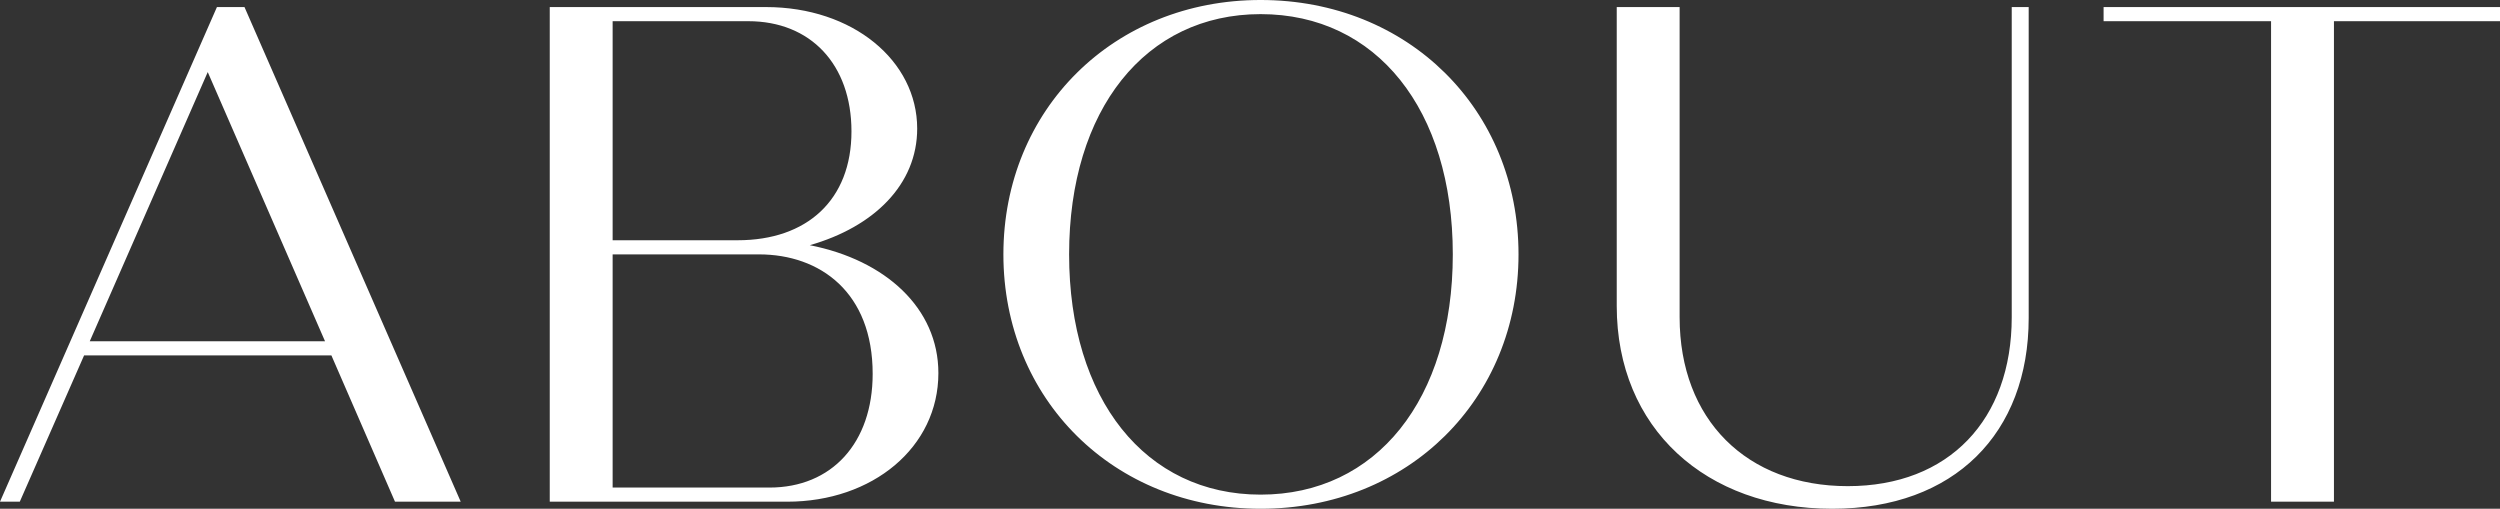 <svg xmlns="http://www.w3.org/2000/svg" width="707.6" height="144" viewBox="0 0 707.6 144">
  <rect x="0" y="0" width="707.6" height="144" fill="#333333" stroke="none"/>
  <path id="パス_391" data-name="パス 391" d="M117.8,0h18.6L75.2-140H67.4L6,0h5.6L29.8-41.4h70ZM31.4-45.4l33.4-76.2L98-45.4ZM235.2-72.6c18.2-5.2,30.4-17.2,30.4-33,0-19.2-18.2-34.4-42.8-34.4H161.6V0h67.2c24.2,0,42.8-15.4,42.8-36.4C271.6-54.8,256.6-68.4,235.2-72.6ZM217.8-136c17.6,0,29.2,12.2,29.2,31.2C247-85.4,234.4-74,214.8-74H179.4v-62Zm6,132H179.4V-70h41.4C238.2-70,253-59.2,253-36.2,253-16.6,241.4-4,223.8-4Zm139,6c41.8,0,73-31,73-72s-31.2-72-73-72c-41.6,0-72.8,31-72.8,72S321.2,2,362.8,2Zm0-4c-32.6,0-54.2-27-54.2-68s21.6-68,54.2-68c32.8,0,54.4,27,54.4,68S395.6-2,362.8-2ZM524.6,2c34.6,0,55.6-21.4,55.6-54v-88h-4.8v87.8c0,29-17.8,47.8-46.4,47.8s-47.6-18.8-47.6-47.8V-140H463.6v84.6C463.6-20.8,488.8,2,524.6,2Zm189-142H601.4v4h47.4V0h17.8V-136h47Z" transform="translate(-6 142)" fill="#fff"/>
</svg>
